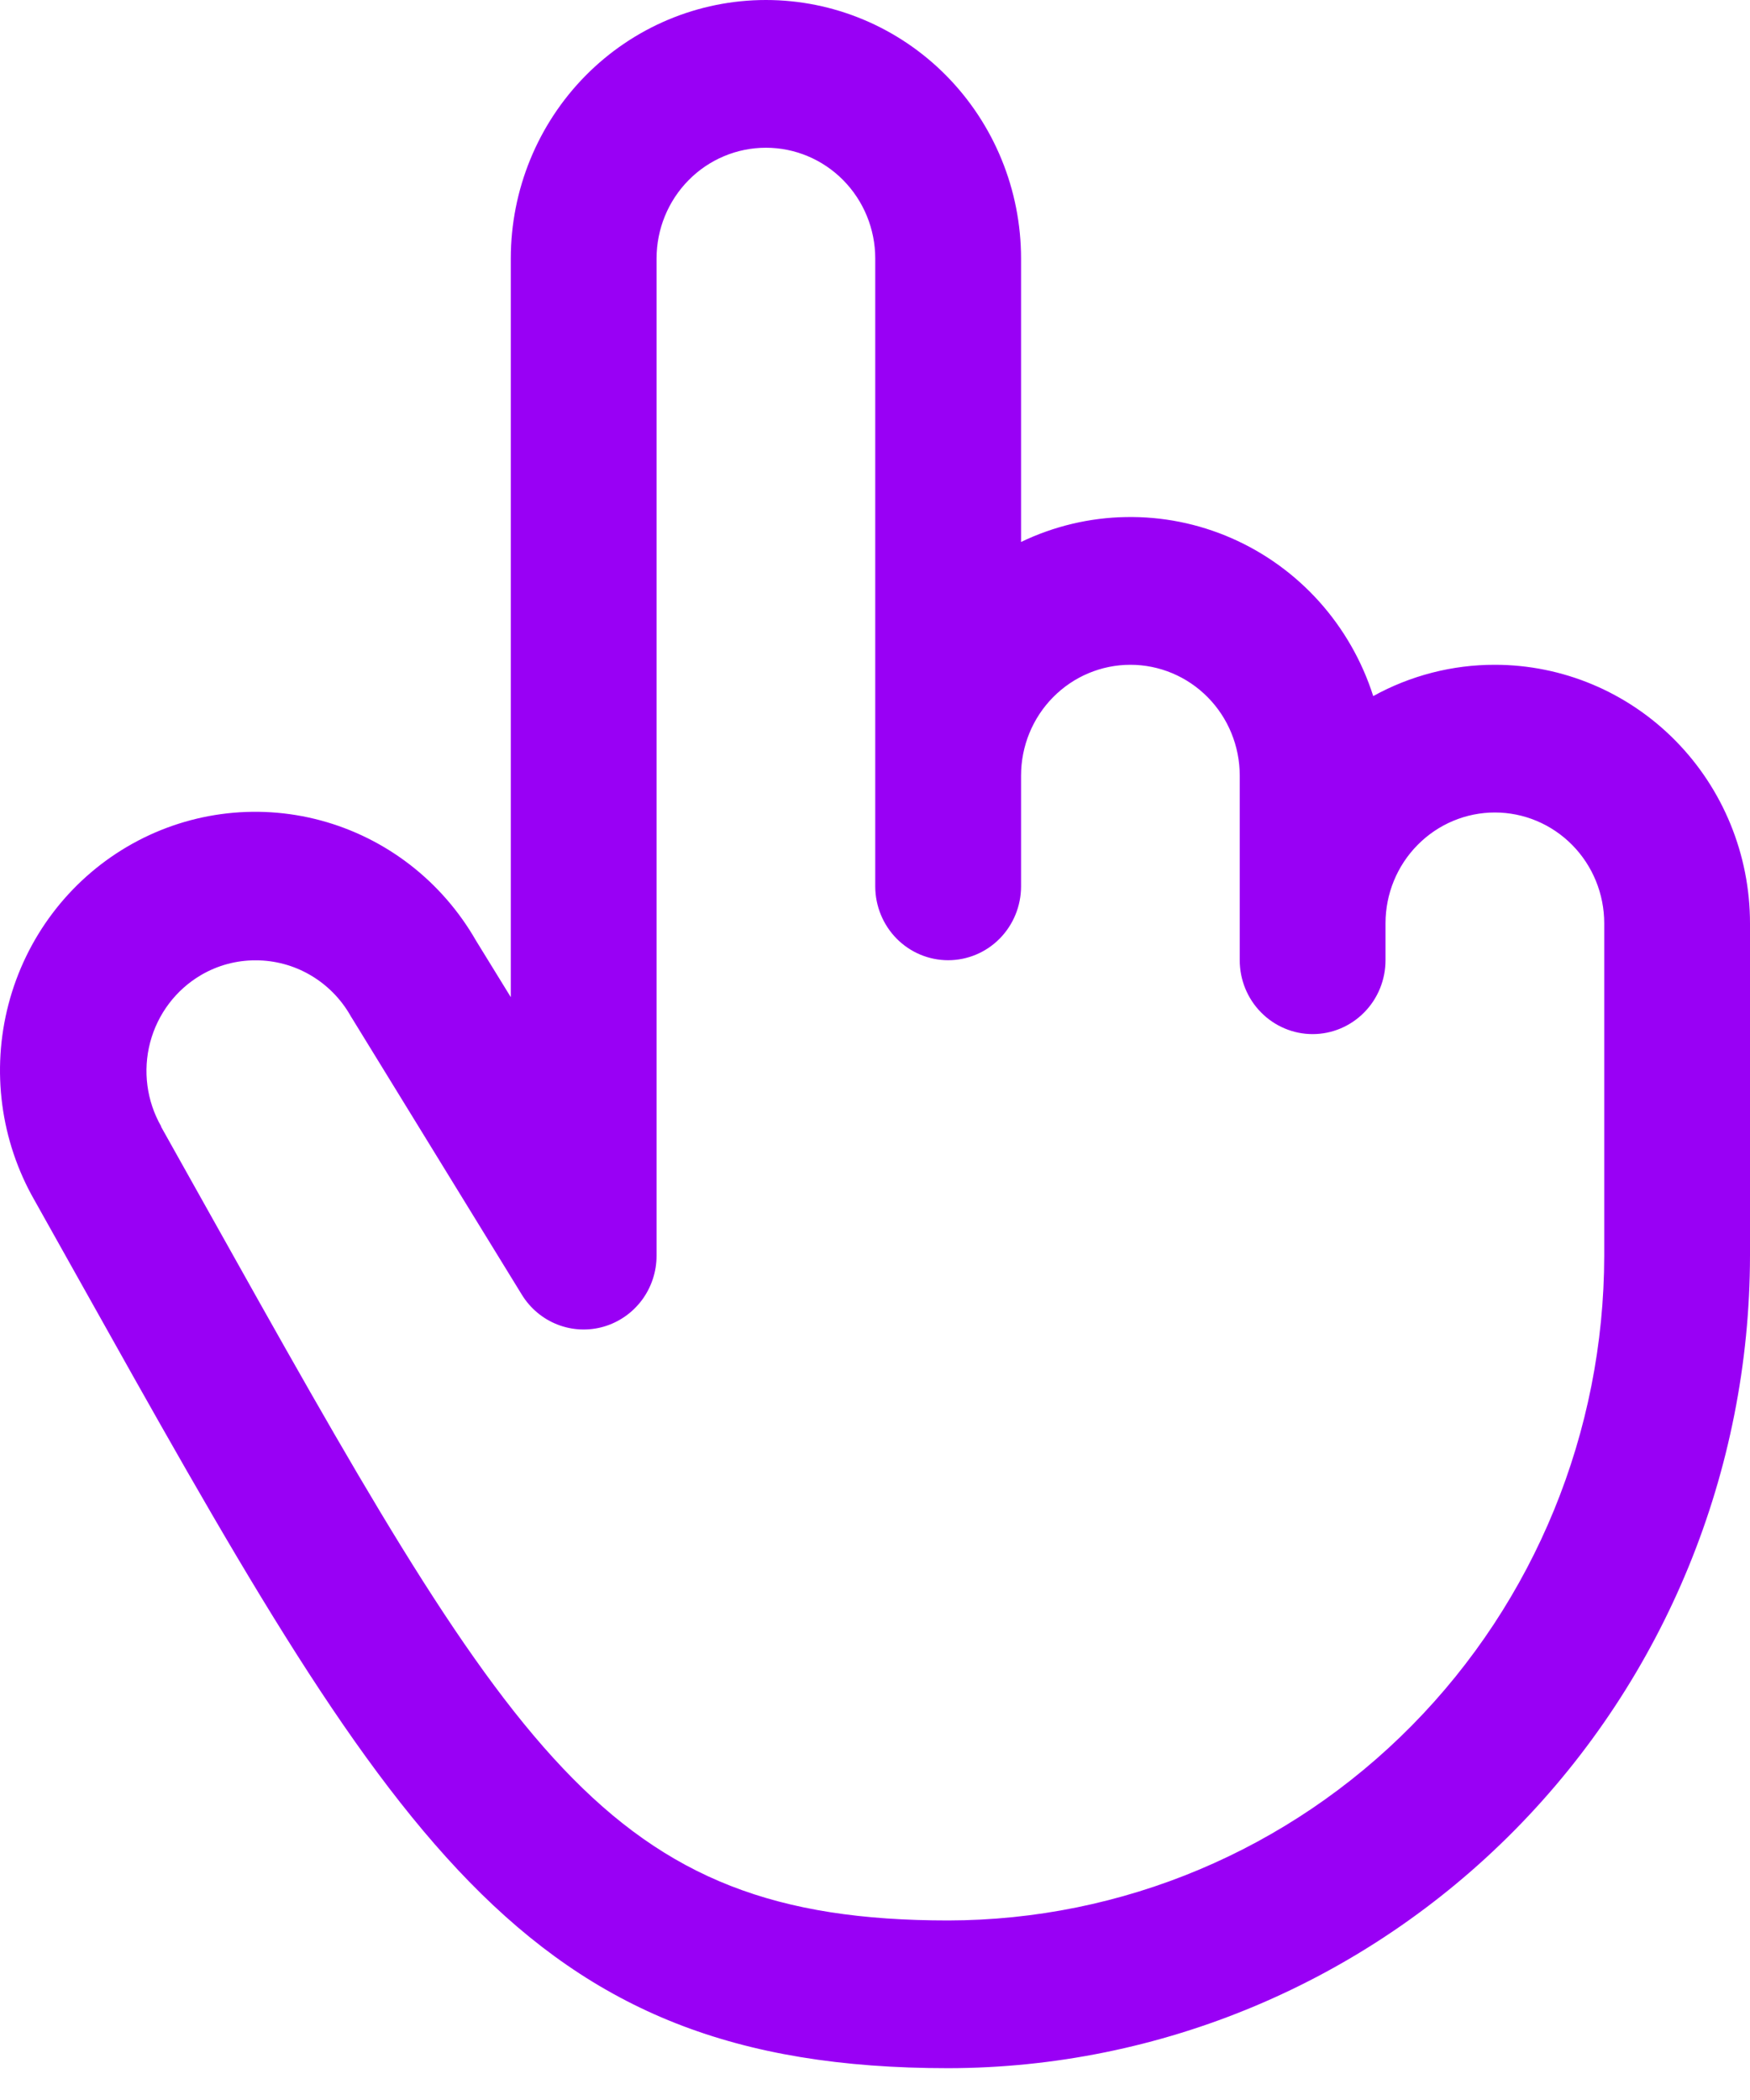 <svg width="50" height="60" viewBox="0 0 50 60" fill="none" xmlns="http://www.w3.org/2000/svg">
<path d="M42.711 18.994C41.496 18.992 40.301 19.3 39.235 19.888C38.916 18.887 38.39 17.968 37.692 17.189C36.994 16.412 36.141 15.794 35.188 15.377C34.236 14.96 33.206 14.754 32.169 14.773C31.132 14.791 30.11 15.034 29.173 15.485V7.386C29.173 5.427 28.405 3.549 27.038 2.163C25.671 0.778 23.817 0 21.883 0C19.95 0 18.096 0.778 16.729 2.163C15.362 3.549 14.594 5.427 14.594 7.386V28.49L13.599 26.873C13.118 26.034 12.479 25.299 11.718 24.71C10.957 24.121 10.089 23.69 9.163 23.441C7.294 22.939 5.304 23.209 3.631 24.193C1.958 25.177 0.74 26.794 0.244 28.688C-0.252 30.583 0.015 32.599 0.986 34.294L2.202 36.465C11.16 52.467 14.867 59.091 27.09 59.091C33.164 59.084 38.987 56.636 43.282 52.284C47.577 47.932 49.993 42.031 50 35.877V26.38C50 24.421 49.232 22.542 47.865 21.157C46.498 19.772 44.644 18.994 42.711 18.994ZM45.835 35.877C45.829 40.912 43.852 45.74 40.338 49.301C36.824 52.862 32.06 54.864 27.09 54.87C17.294 54.87 14.636 50.122 5.826 34.378L4.605 32.197V32.183C4.19 31.457 4.077 30.594 4.29 29.783C4.504 28.972 5.026 28.28 5.742 27.86C6.217 27.581 6.756 27.436 7.304 27.438C7.854 27.437 8.393 27.583 8.869 27.861C9.345 28.139 9.74 28.539 10.014 29.02C10.025 29.042 10.037 29.062 10.051 29.081L14.912 36.995C15.151 37.383 15.509 37.682 15.931 37.846C16.353 38.01 16.817 38.03 17.251 37.904C17.685 37.777 18.067 37.511 18.34 37.146C18.612 36.78 18.759 36.335 18.759 35.877V7.386C18.759 6.547 19.088 5.742 19.674 5.148C20.26 4.554 21.055 4.221 21.883 4.221C22.712 4.221 23.506 4.554 24.092 5.148C24.678 5.742 25.007 6.547 25.007 7.386V25.325C25.007 25.884 25.227 26.421 25.617 26.817C26.008 27.213 26.538 27.435 27.09 27.435C27.642 27.435 28.172 27.213 28.563 26.817C28.953 26.421 29.173 25.884 29.173 25.325V22.159C29.173 21.32 29.502 20.514 30.088 19.921C30.674 19.327 31.468 18.994 32.297 18.994C33.126 18.994 33.92 19.327 34.506 19.921C35.092 20.514 35.421 21.32 35.421 22.159V27.435C35.421 27.995 35.64 28.532 36.031 28.927C36.422 29.323 36.951 29.546 37.504 29.546C38.056 29.546 38.586 29.323 38.976 28.927C39.367 28.532 39.586 27.995 39.586 27.435V26.38C39.586 25.54 39.916 24.735 40.502 24.142C41.087 23.548 41.882 23.214 42.711 23.214C43.539 23.214 44.334 23.548 44.92 24.142C45.505 24.735 45.835 25.54 45.835 26.38V35.877Z" fill="#9900F5"/>
</svg>
